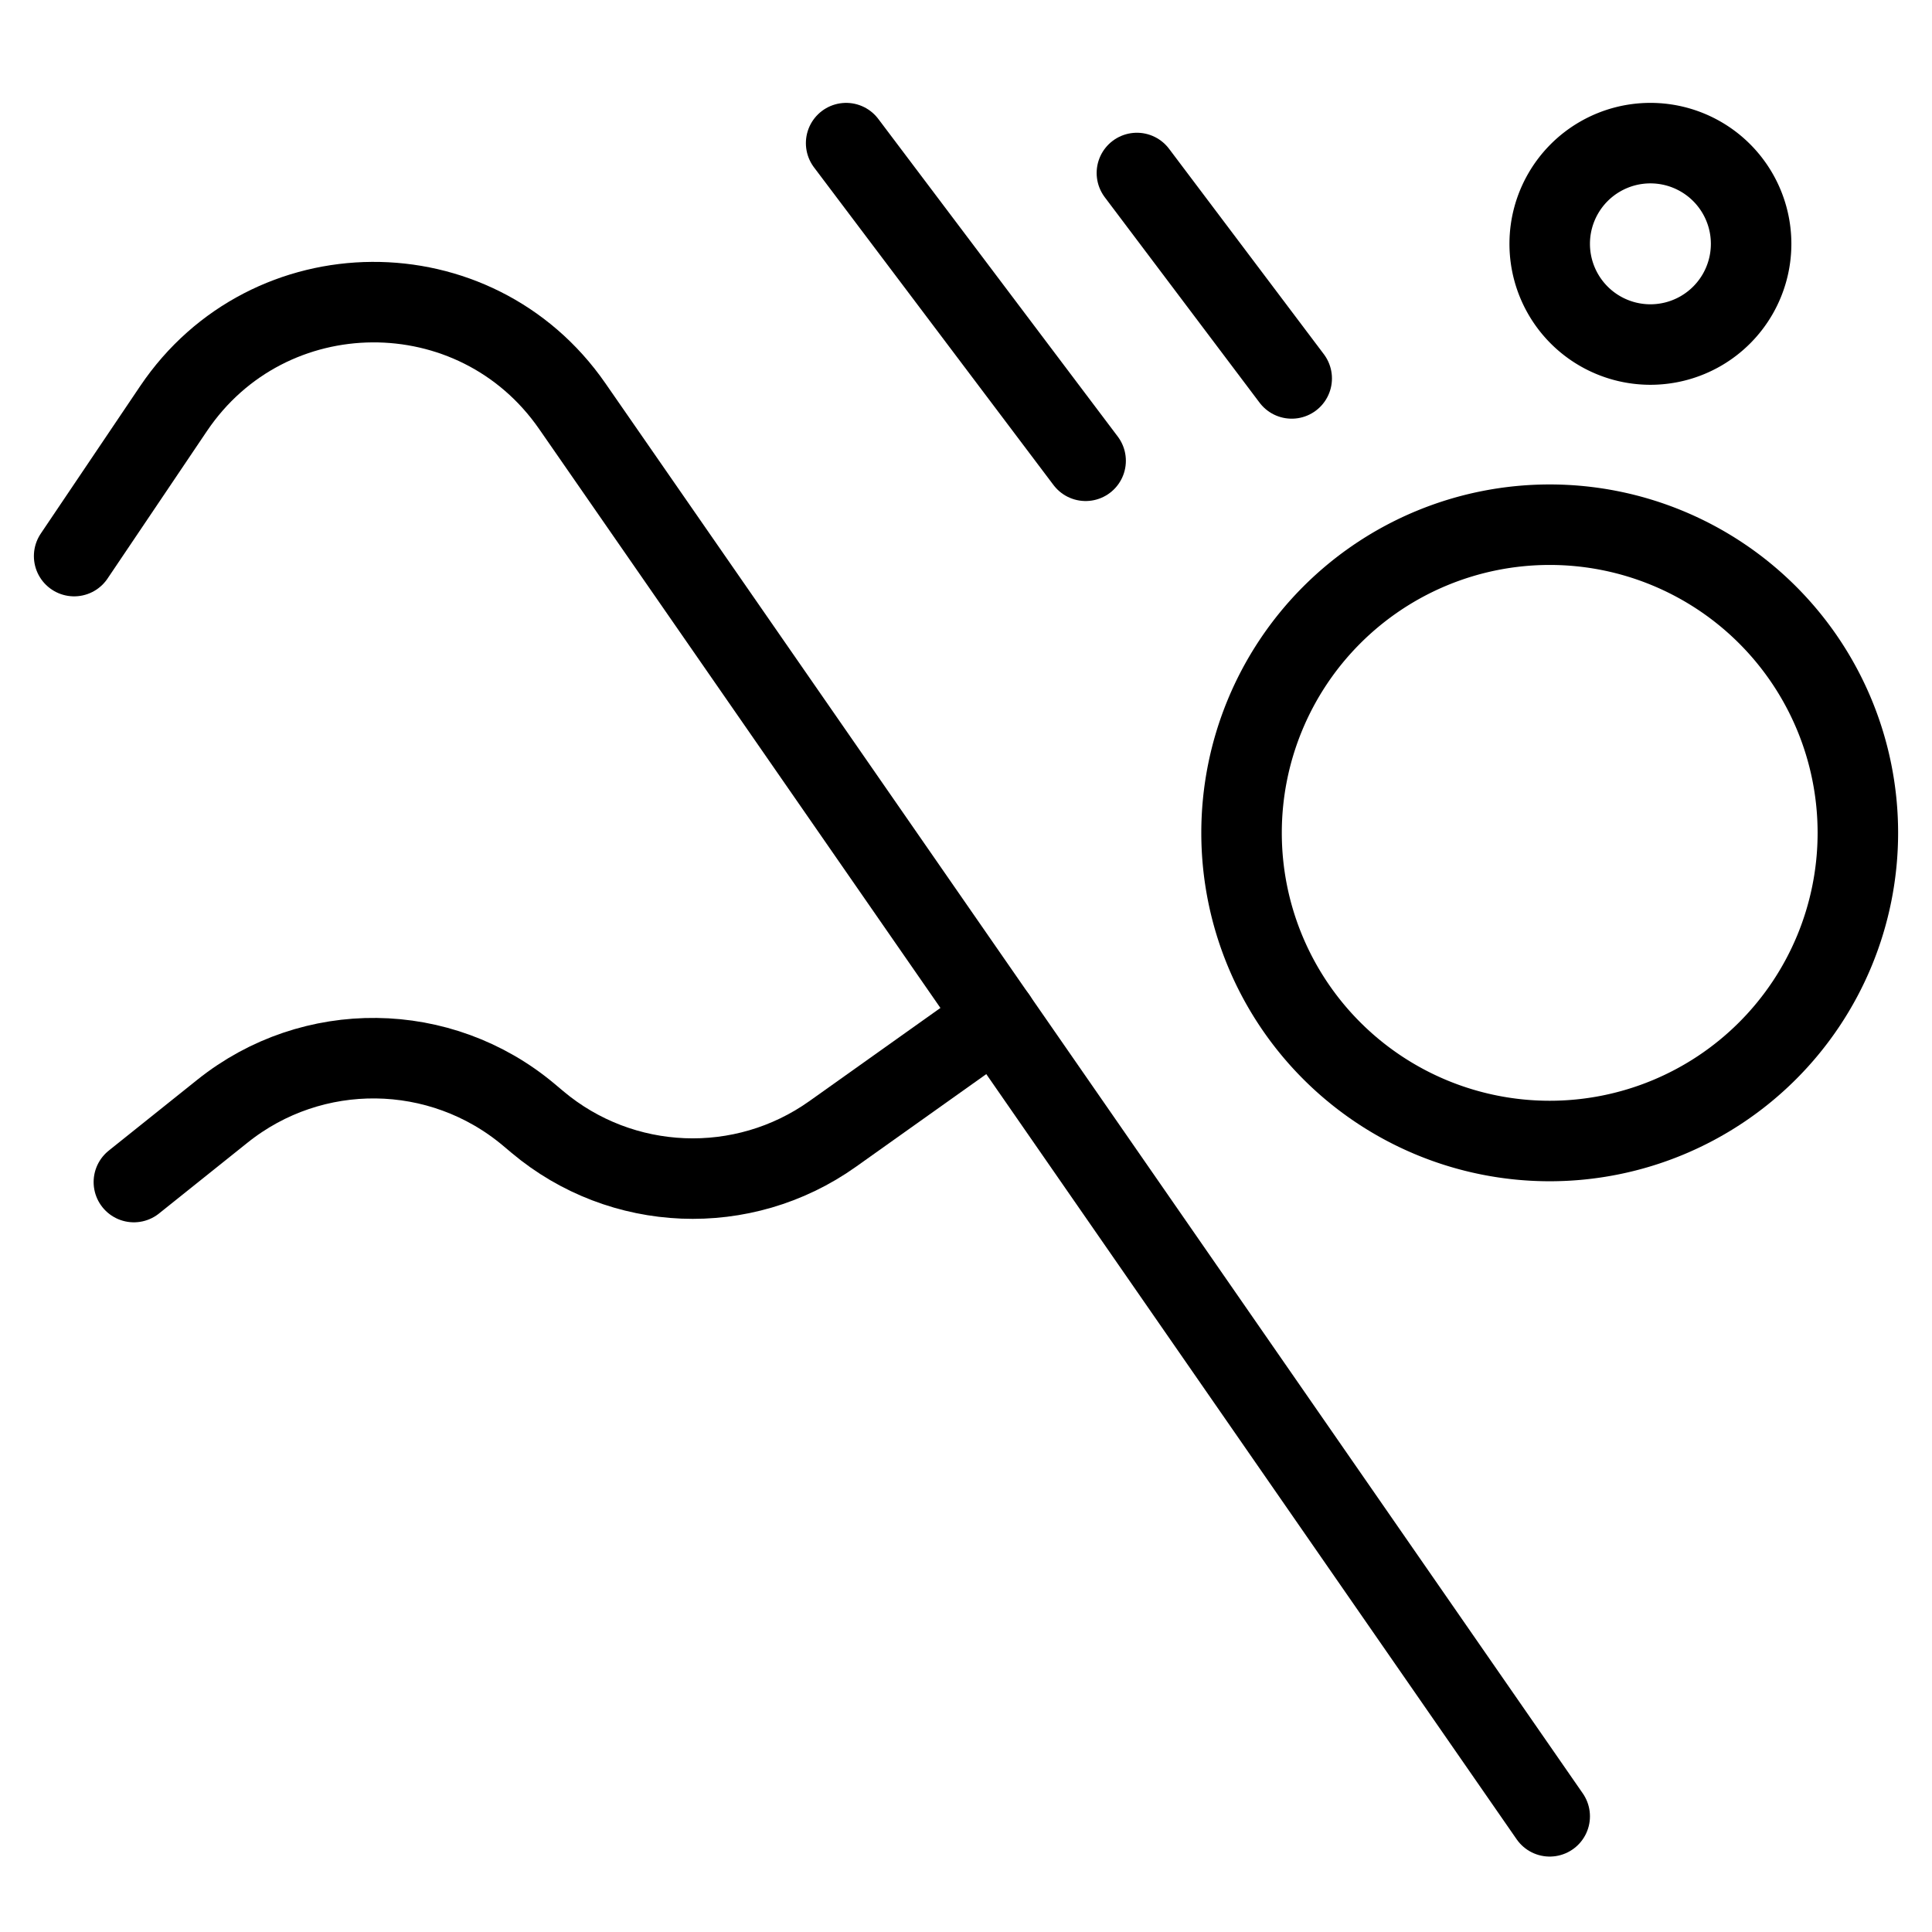 <svg xmlns="http://www.w3.org/2000/svg" fill="none" viewBox="0 0 24 24"><path stroke="#000000" stroke-linecap="round" stroke-linejoin="round" d="M19.251 22.563 7.108 5.044c-1.203 -1.735 -3.774 -1.718 -4.953 0.033L0.921 6.908" stroke-width="1"></path><path stroke="#000000" stroke-linecap="round" stroke-linejoin="round" d="m1.663 14.684 1.101 -0.881c1.117 -0.894 2.709 -0.875 3.805 0.045l0.107 0.09c1.046 0.879 2.554 0.94 3.668 0.148l2.031 -1.444" stroke-width="1"></path><path stroke="#000000" stroke-linecap="round" stroke-linejoin="round" d="M15.423 10.346a3.828 3.828 0 1 0 7.656 0 3.828 3.828 0 1 0 -7.656 0" stroke-width="1"></path><path stroke="#000000" stroke-linecap="round" stroke-linejoin="round" d="M19.251 3.029a1.251 1.251 0 1 0 2.502 0 1.251 1.251 0 1 0 -2.502 0" stroke-width="1"></path><path stroke="#000000" stroke-linecap="round" stroke-linejoin="round" d="m10.511 1.778 2.975 3.946" stroke-width="1"></path><path stroke="#000000" stroke-linecap="round" stroke-linejoin="round" d="m14.123 2.149 1.923 2.552" stroke-width="1"></path></svg>
